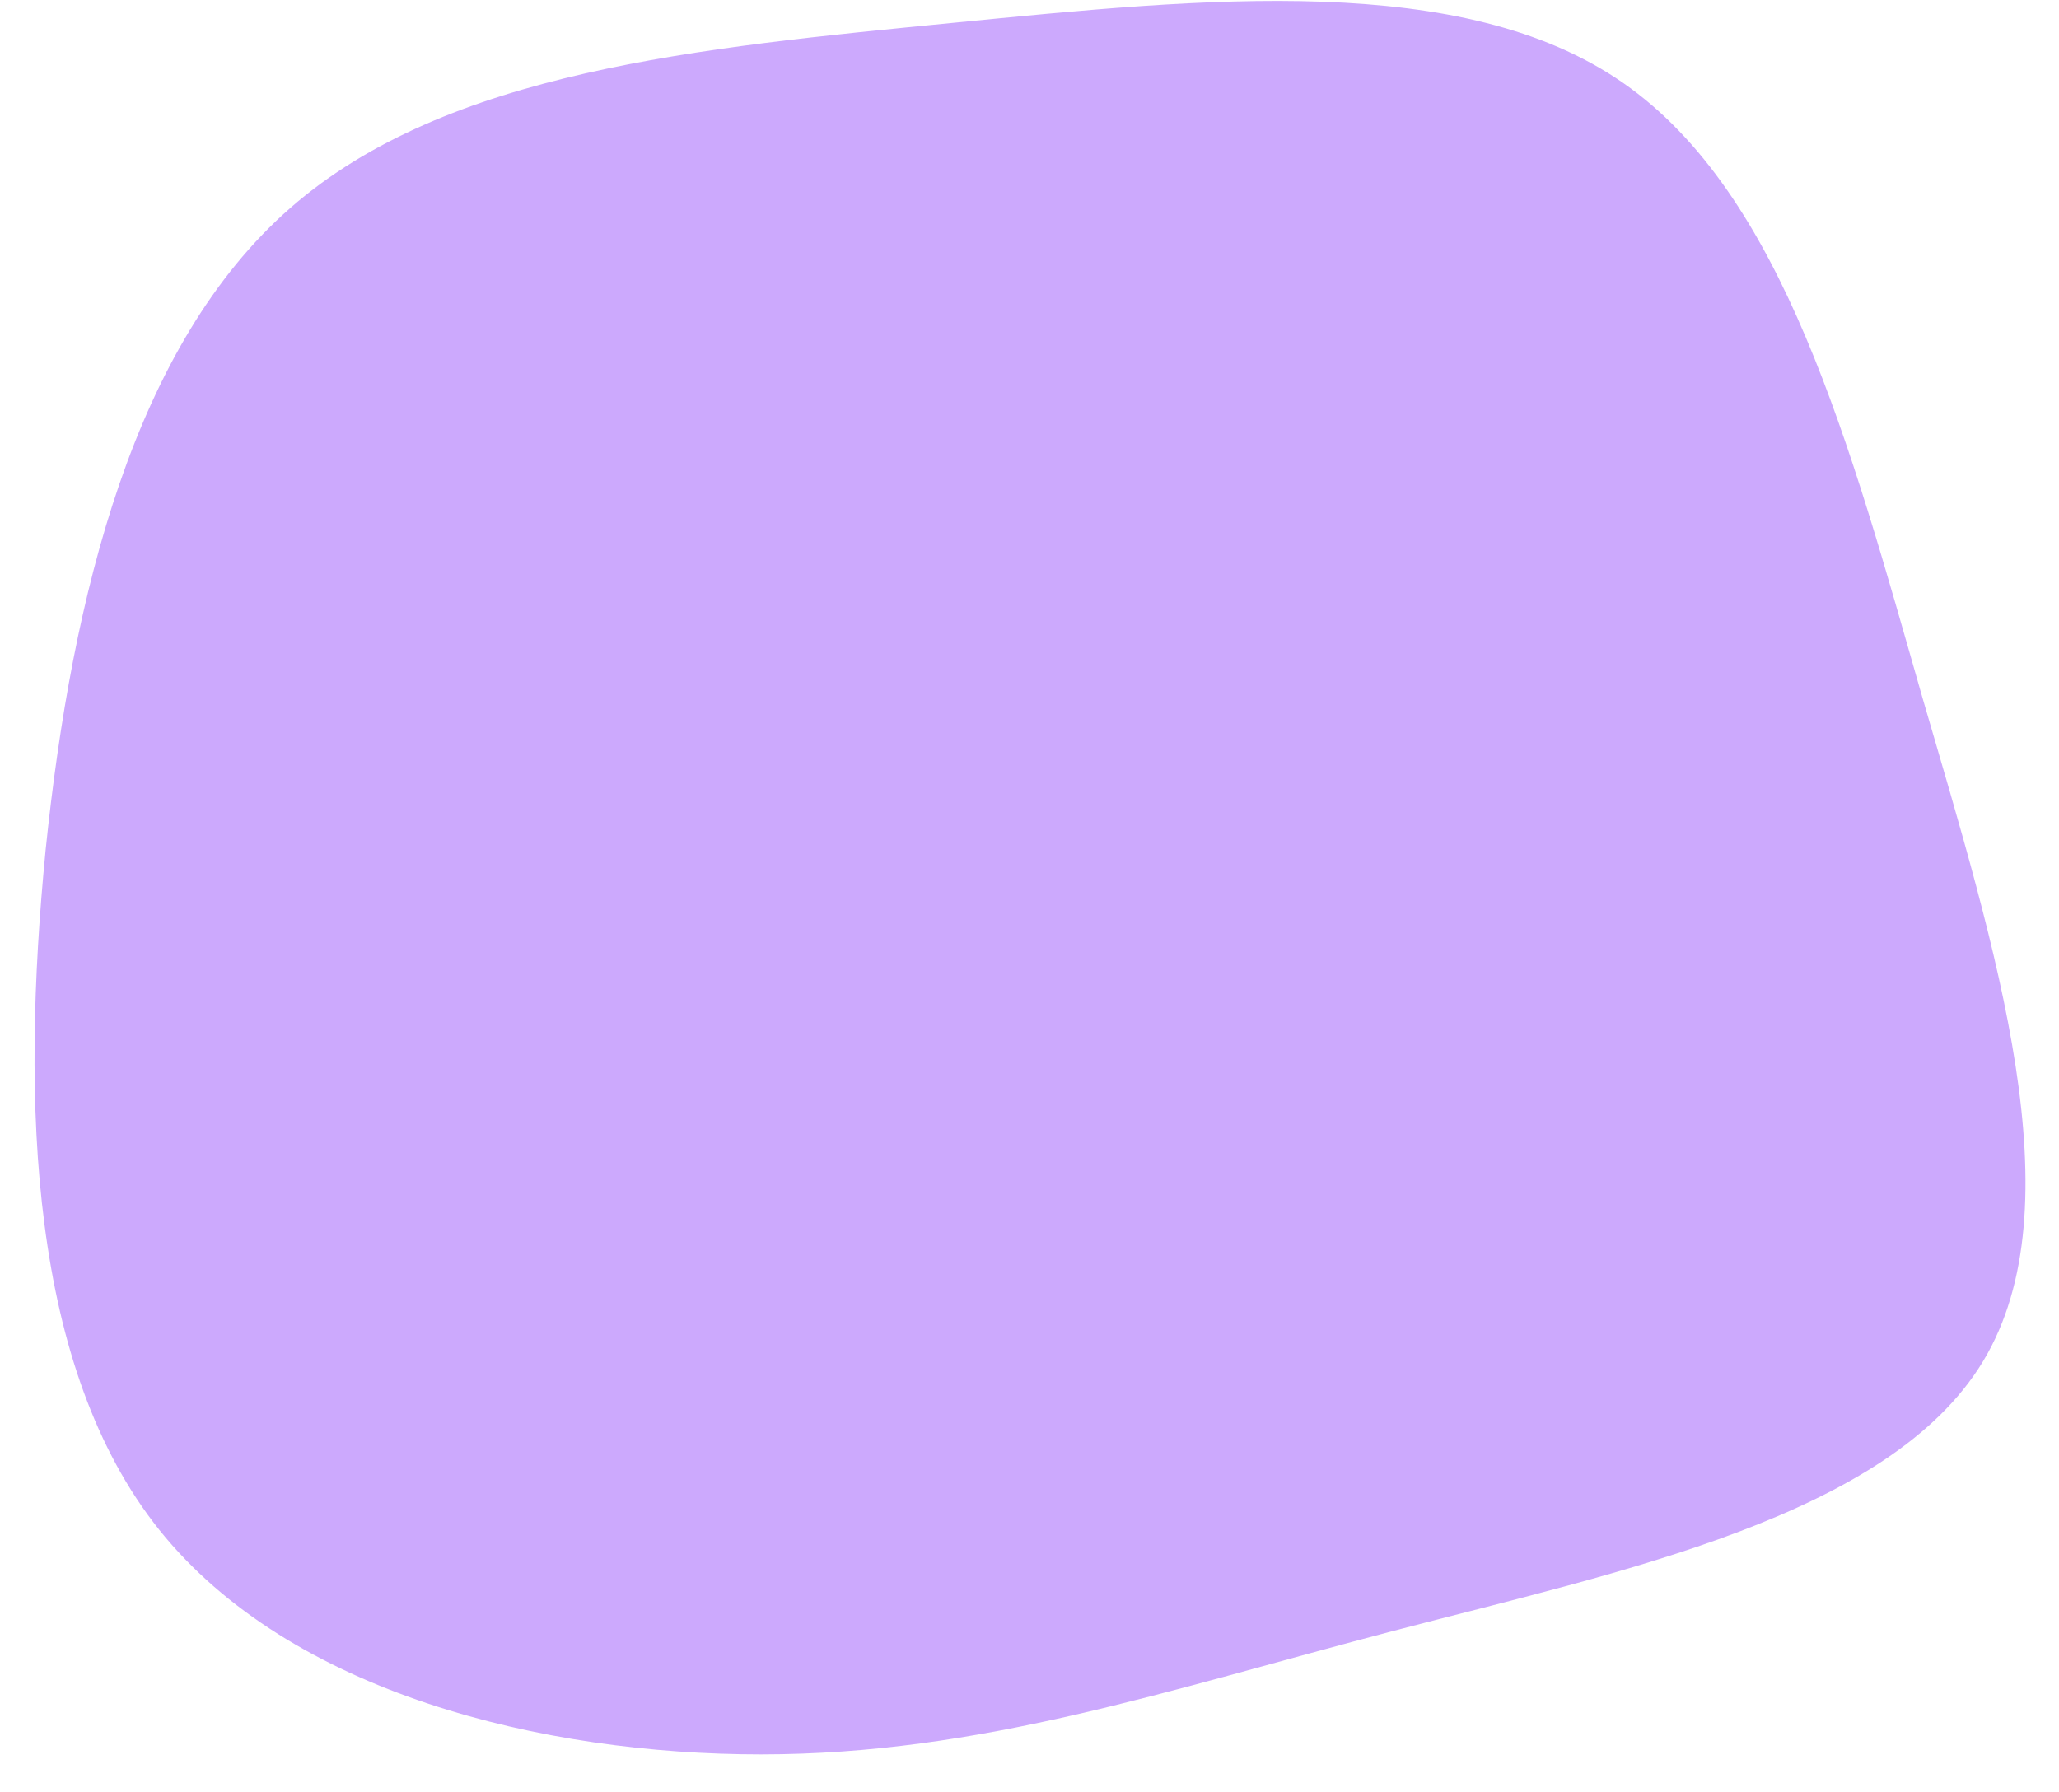 <svg xmlns="http://www.w3.org/2000/svg" width="54" height="47" viewBox="0 0 54 47" fill="none"><path d="M7.624 5.446C3.524 9.025 1.891 15.572 1.197 22.288C0.539 29.001 0.785 35.885 4.182 40.132C7.617 44.412 14.233 46.015 19.963 46.015C25.727 46.012 30.598 44.333 36.547 42.775C42.496 41.217 49.558 39.776 52.013 35.697C54.467 31.618 52.352 24.933 50.42 18.304C48.523 11.671 46.773 5.098 42.568 2.174C38.362 -0.75 31.626 -0.053 24.993 0.599C18.324 1.254 11.723 1.867 7.624 5.446Z" fill="#CCA9FD"></path></svg>